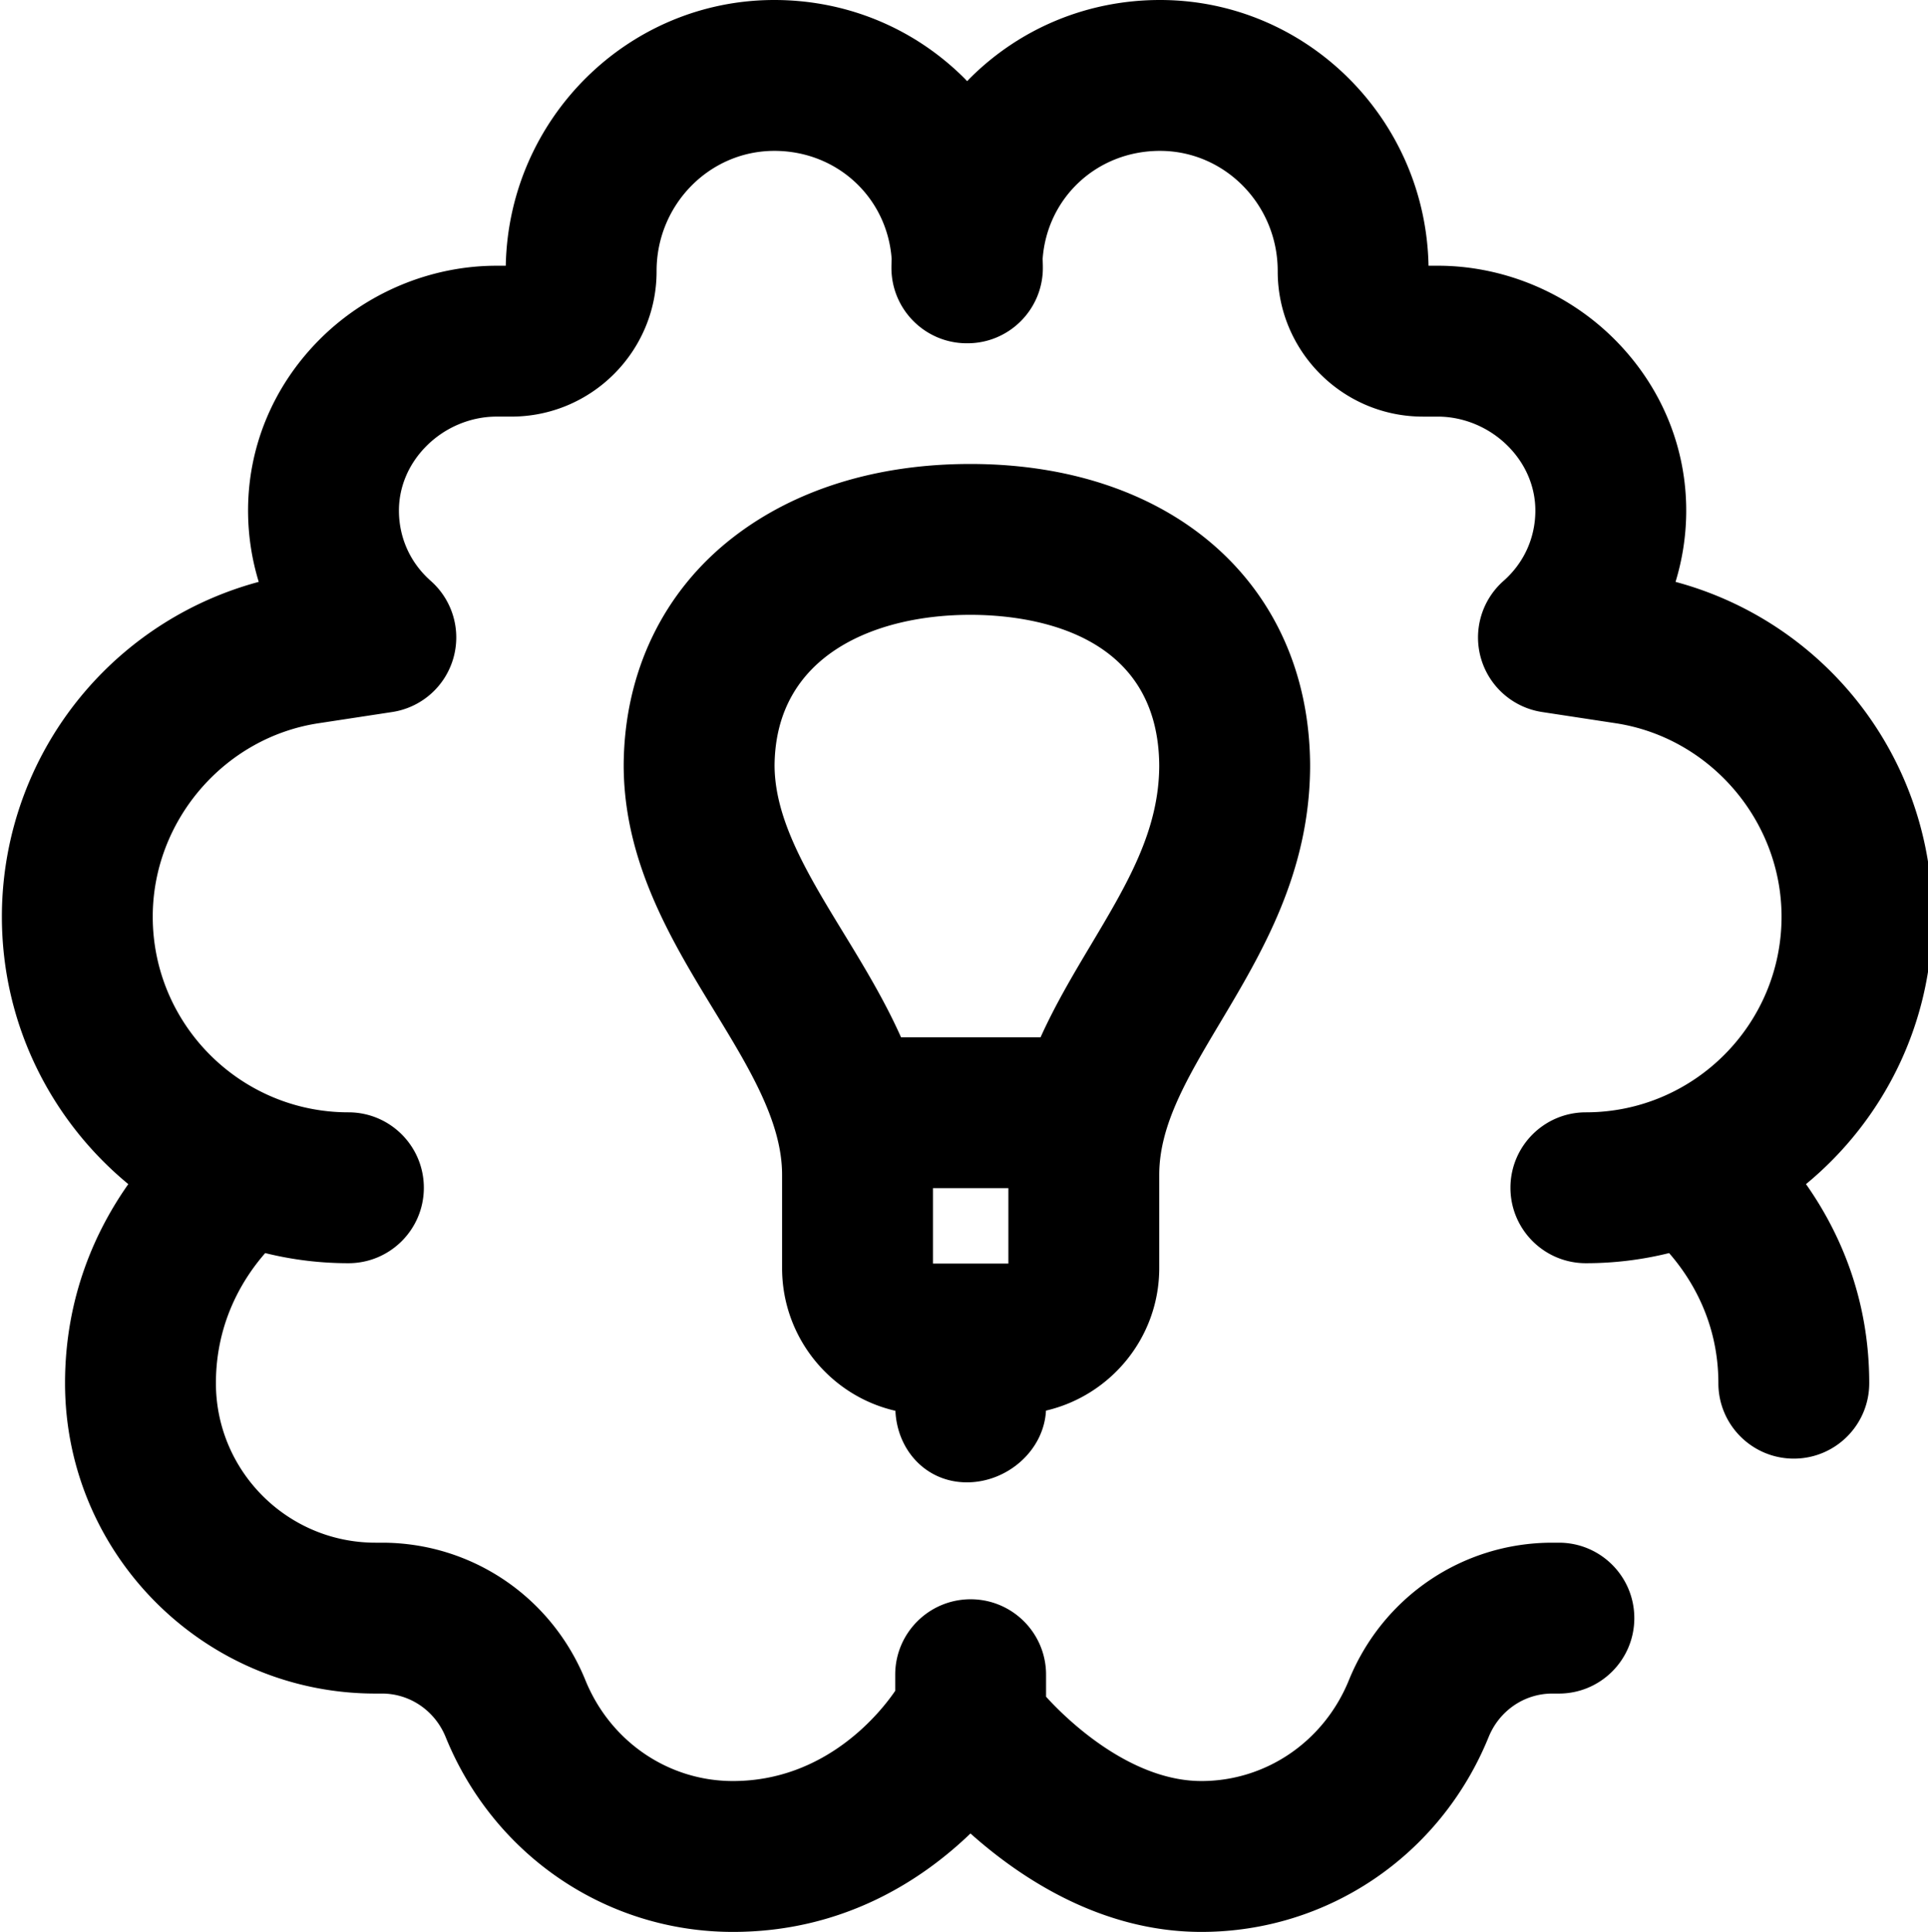 <svg viewBox="0 0 511 512" xmlns="http://www.w3.org/2000/svg">
  <path fill="currentColor"
    d="M237.32 373.89c.48 10.56 8.25 18.965 18.95 18.965 10.71 0 20.394-8.425 20.96-19.011 17.18-4 30.016-19.414 30.016-37.778V311.34c0-13.242 7.504-25.824 16.192-40.39 11.019-18.481 23.496-39.4 23.789-67.223.003-.153.003-.309.003-.461v-.54c0-.152 0-.308-.003-.46-.5-47.477-36.57-79.305-90.079-79.305-24.773 0-46.562 6.77-63.007 19.574-18.336 14.274-28.551 35.445-28.832 59.7-.004.163-.004.328-.004.492v.539c0 .187 0 .375.007.558.356 25.305 12.938 45.926 24.06 64.149 9.214 15.101 17.913 29.363 17.913 43.367v24.726c0 18.434 12.863 33.899 30.035 37.825zm29.942-59.003v19.992H247.27v-19.992zm-61.973-111.914c.172-29.504 26.867-40.028 51.86-40.028 15.023 0 49.921 3.91 50.097 40.047-.086 17.184-8.46 31.23-18.148 47.477-4.543 7.617-9.356 15.691-13.305 24.433h-36.984c-4.442-9.945-10.04-19.125-15.309-27.757-9.312-15.262-18.113-29.684-18.21-44.172zM478.664 313.82c8.621 12.246 16.762 29.856 16.762 52.754 0 11.04-8.95 19.992-19.992 19.992-11.04 0-19.993-8.953-19.993-19.992 0-16.39-7.39-27.988-13.058-34.48a91.7 91.7 0 01-22.059 2.683c-11.039 0-19.992-8.949-19.992-19.992 0-11.039 8.953-19.992 19.992-19.992 28.594 0 51.86-23.262 51.86-51.855 0-25.344-18.844-47.372-43.829-51.243l-19.64-2.992a19.994 19.994 0 01-16.168-14.125 20.003 20.003 0 015.953-20.629c5.344-4.719 8.34-11.226 8.434-18.324.082-6.395-2.47-12.543-7.184-17.316-4.953-5.02-11.77-7.899-18.7-7.899h-3.921c-21.223 0-38.484-17.265-38.484-38.484v-.113c0-17.551-13.997-31.829-31.2-31.829-16.687 0-29.918 12.395-31.101 28.63.027.788.058 1.574.058 2.37 0 11.04-8.949 19.993-19.992 19.993-.027 0-.05-.004-.078-.004-.023 0-.05.004-.074.004-11.043 0-19.992-8.954-19.992-19.993 0-.796.03-1.582.058-2.37-1.183-16.235-14.414-28.63-31.101-28.63-17.203 0-31.2 14.278-31.2 31.825v.113c0 21.223-17.265 38.484-38.484 38.484h-3.922c-6.93 0-13.746 2.883-18.699 7.903-4.715 4.773-7.266 10.921-7.184 17.312.094 7.102 3.086 13.61 8.434 18.328a19.991 19.991 0 015.95 20.63 19.983 19.983 0 01-16.169 14.124l-19.683 3c-24.938 3.863-43.782 25.89-43.782 51.235 0 28.593 23.266 51.855 51.86 51.855 11.043 0 19.992 8.95 19.992 19.992 0 11.043-8.95 19.992-19.992 19.992a91.612 91.612 0 01-22.051-2.683c-5.711 6.523-13.066 18.101-13.066 34.476 0 23.313 18.96 42.278 42.273 42.278h1.773c23.747.023 44.887 14.328 53.883 36.441 6.602 16.234 21.95 26.727 39.094 26.727 24.984 0 39.422-18.621 43.016-23.907v-4.273c0-11.043 8.953-19.992 19.992-19.992 11.043 0 19.992 8.949 19.992 19.992v5.836c8.031 8.812 24.016 22.344 41.164 22.344 17.145 0 32.492-10.489 39.094-26.723 8.996-22.117 30.14-36.422 53.863-36.445h1.797c11.043 0 19.992 8.949 19.992 19.992 0 11.043-8.95 19.992-19.992 19.992h-1.773c-7.383.008-14.004 4.531-16.848 11.523C381.785 491.73 351.902 512 318.414 512c-26.27 0-47.629-13.984-61.2-26.09C244.388 498.254 223.532 512 194.25 512c-33.484 0-63.371-20.27-76.133-51.645-2.844-6.992-9.465-11.515-16.863-11.523H99.5c-45.36 0-82.262-36.902-82.262-82.258 0-22.898 8.145-40.508 16.766-52.754C13.559 296.96.5 271.445.5 242.938a91.799 91.799 0 0122.344-60.04 91.96 91.96 0 0145.734-28.687 64.594 64.594 0 01-2.824-18.07c-.223-17.168 6.422-33.477 18.707-45.922 12.418-12.578 29.605-19.793 47.152-19.793h2.438C134.789 31.465 166.434 0 205.223 0c19.011 0 36.87 7.332 50.28 20.645.286.28.552.578.833.867.277-.285.547-.582.832-.867C270.574 7.332 288.434 0 307.445 0c38.79 0 70.434 31.465 71.172 70.422h2.434c17.55 0 34.738 7.215 47.156 19.797 12.285 12.445 18.93 28.754 18.707 45.922a64.74 64.74 0 01-2.828 18.07 91.981 91.981 0 0145.738 28.684 91.834 91.834 0 0122.344 60.039c0 28.511-13.059 54.027-33.504 70.886zm0 0" />
</svg>